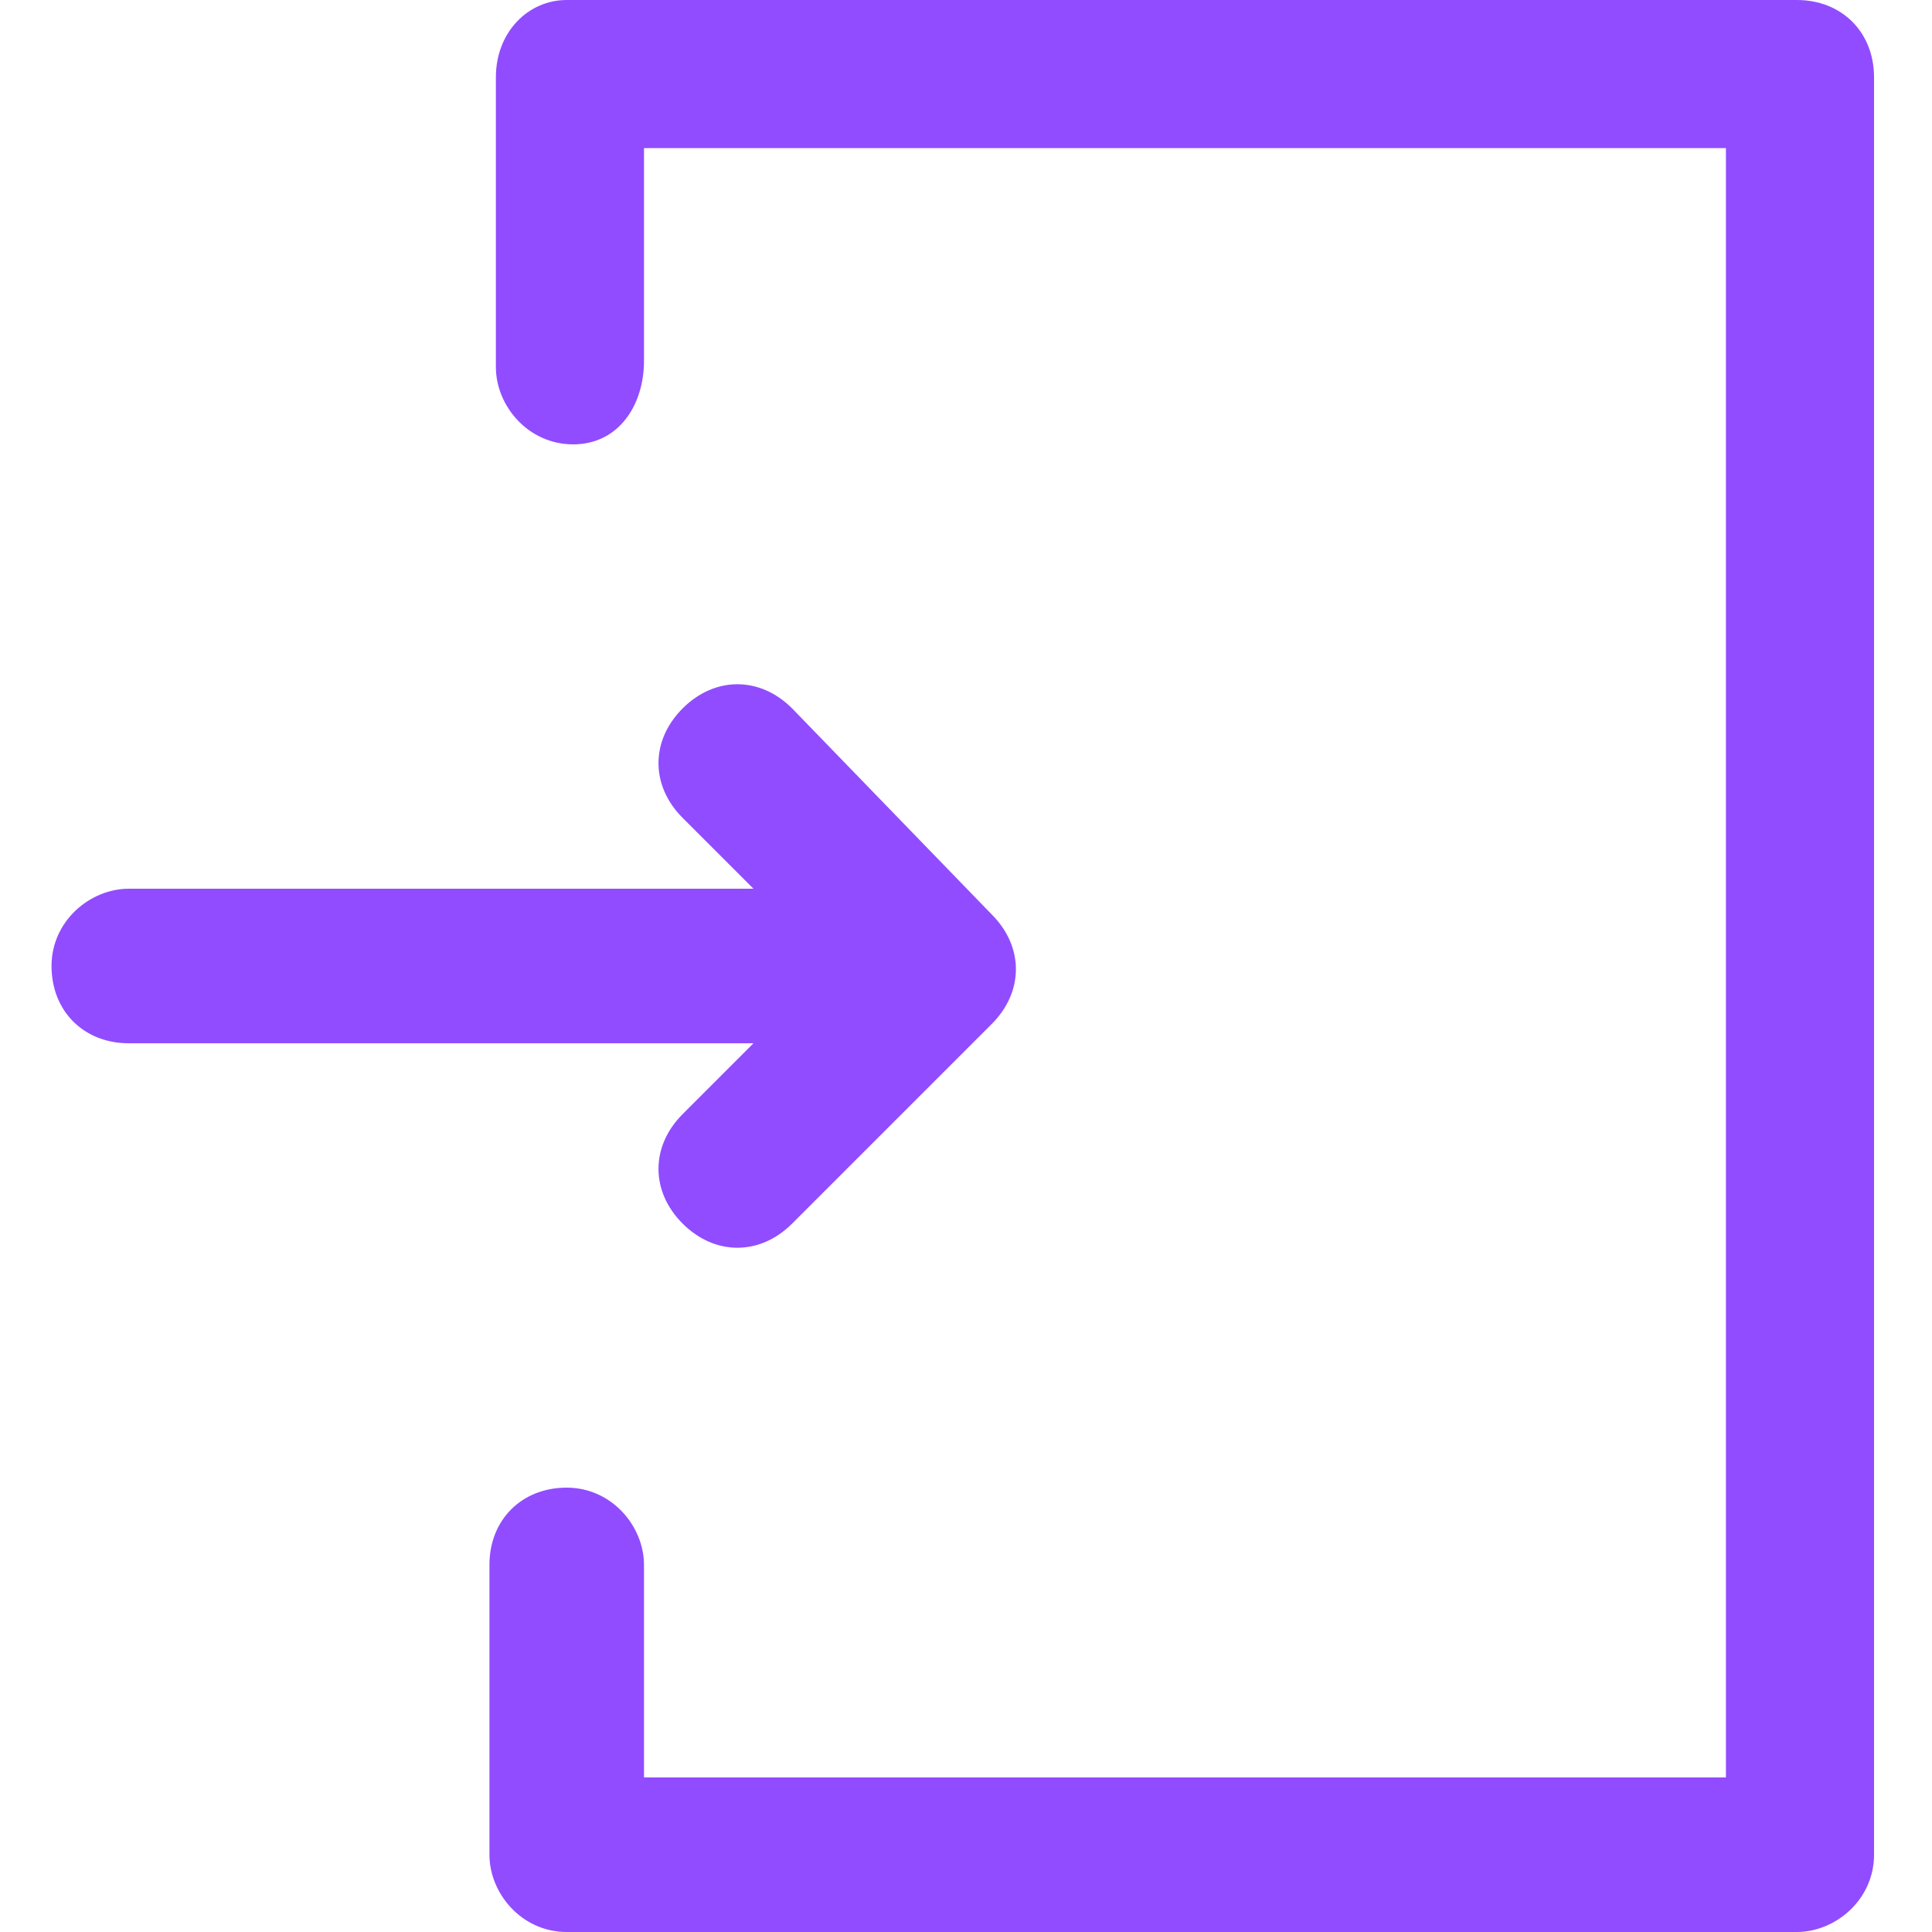 <?xml version="1.0" encoding="utf-8"?>
<!-- Generator: Adobe Illustrator 23.0.1, SVG Export Plug-In . SVG Version: 6.00 Build 0)  -->
<svg version="1.1" id="Capa_1" xmlns="http://www.w3.org/2000/svg" xmlns:xlink="http://www.w3.org/1999/xlink" x="0px" y="0px"
	 width="30px" height="30px" viewBox="0 0 30 30" enable-background="new 0 0 30 30" xml:space="preserve">
<g>
	<g>
		<g>
			<path fill="#914cff" d="M10.6,17.3c-0.5,0.5-0.5,1.2,0,1.7s1.2,0.5,1.7,0l3.1-3.1c0.5-0.5,0.5-1.2,0-1.7L12.3,11c-0.5-0.5-1.2-0.5-1.7,0
				s-0.5,1.2,0,1.7l1.1,1.1H2c-0.6,0-1.2,0.5-1.2,1.2s0.5,1.2,1.2,1.2h9.7L10.6,17.3z"/>
			<path fill="#914cff" d="M27.9,0H8.8C8.2,0,7.7,0.5,7.7,1.2v4.5c0,0.6,0.5,1.2,1.2,1.2S10,6.3,10,5.6V2.3h16.8v25.3H10v-3.3
				c0-0.6-0.5-1.2-1.2-1.2s-1.2,0.5-1.2,1.2v4.5c0,0.6,0.5,1.2,1.2,1.2h19.1c0.6,0,1.2-0.5,1.2-1.2V1.2C29.1,0.5,28.6,0,27.9,0z"/>
		</g>
	</g>
</g>
</svg>
